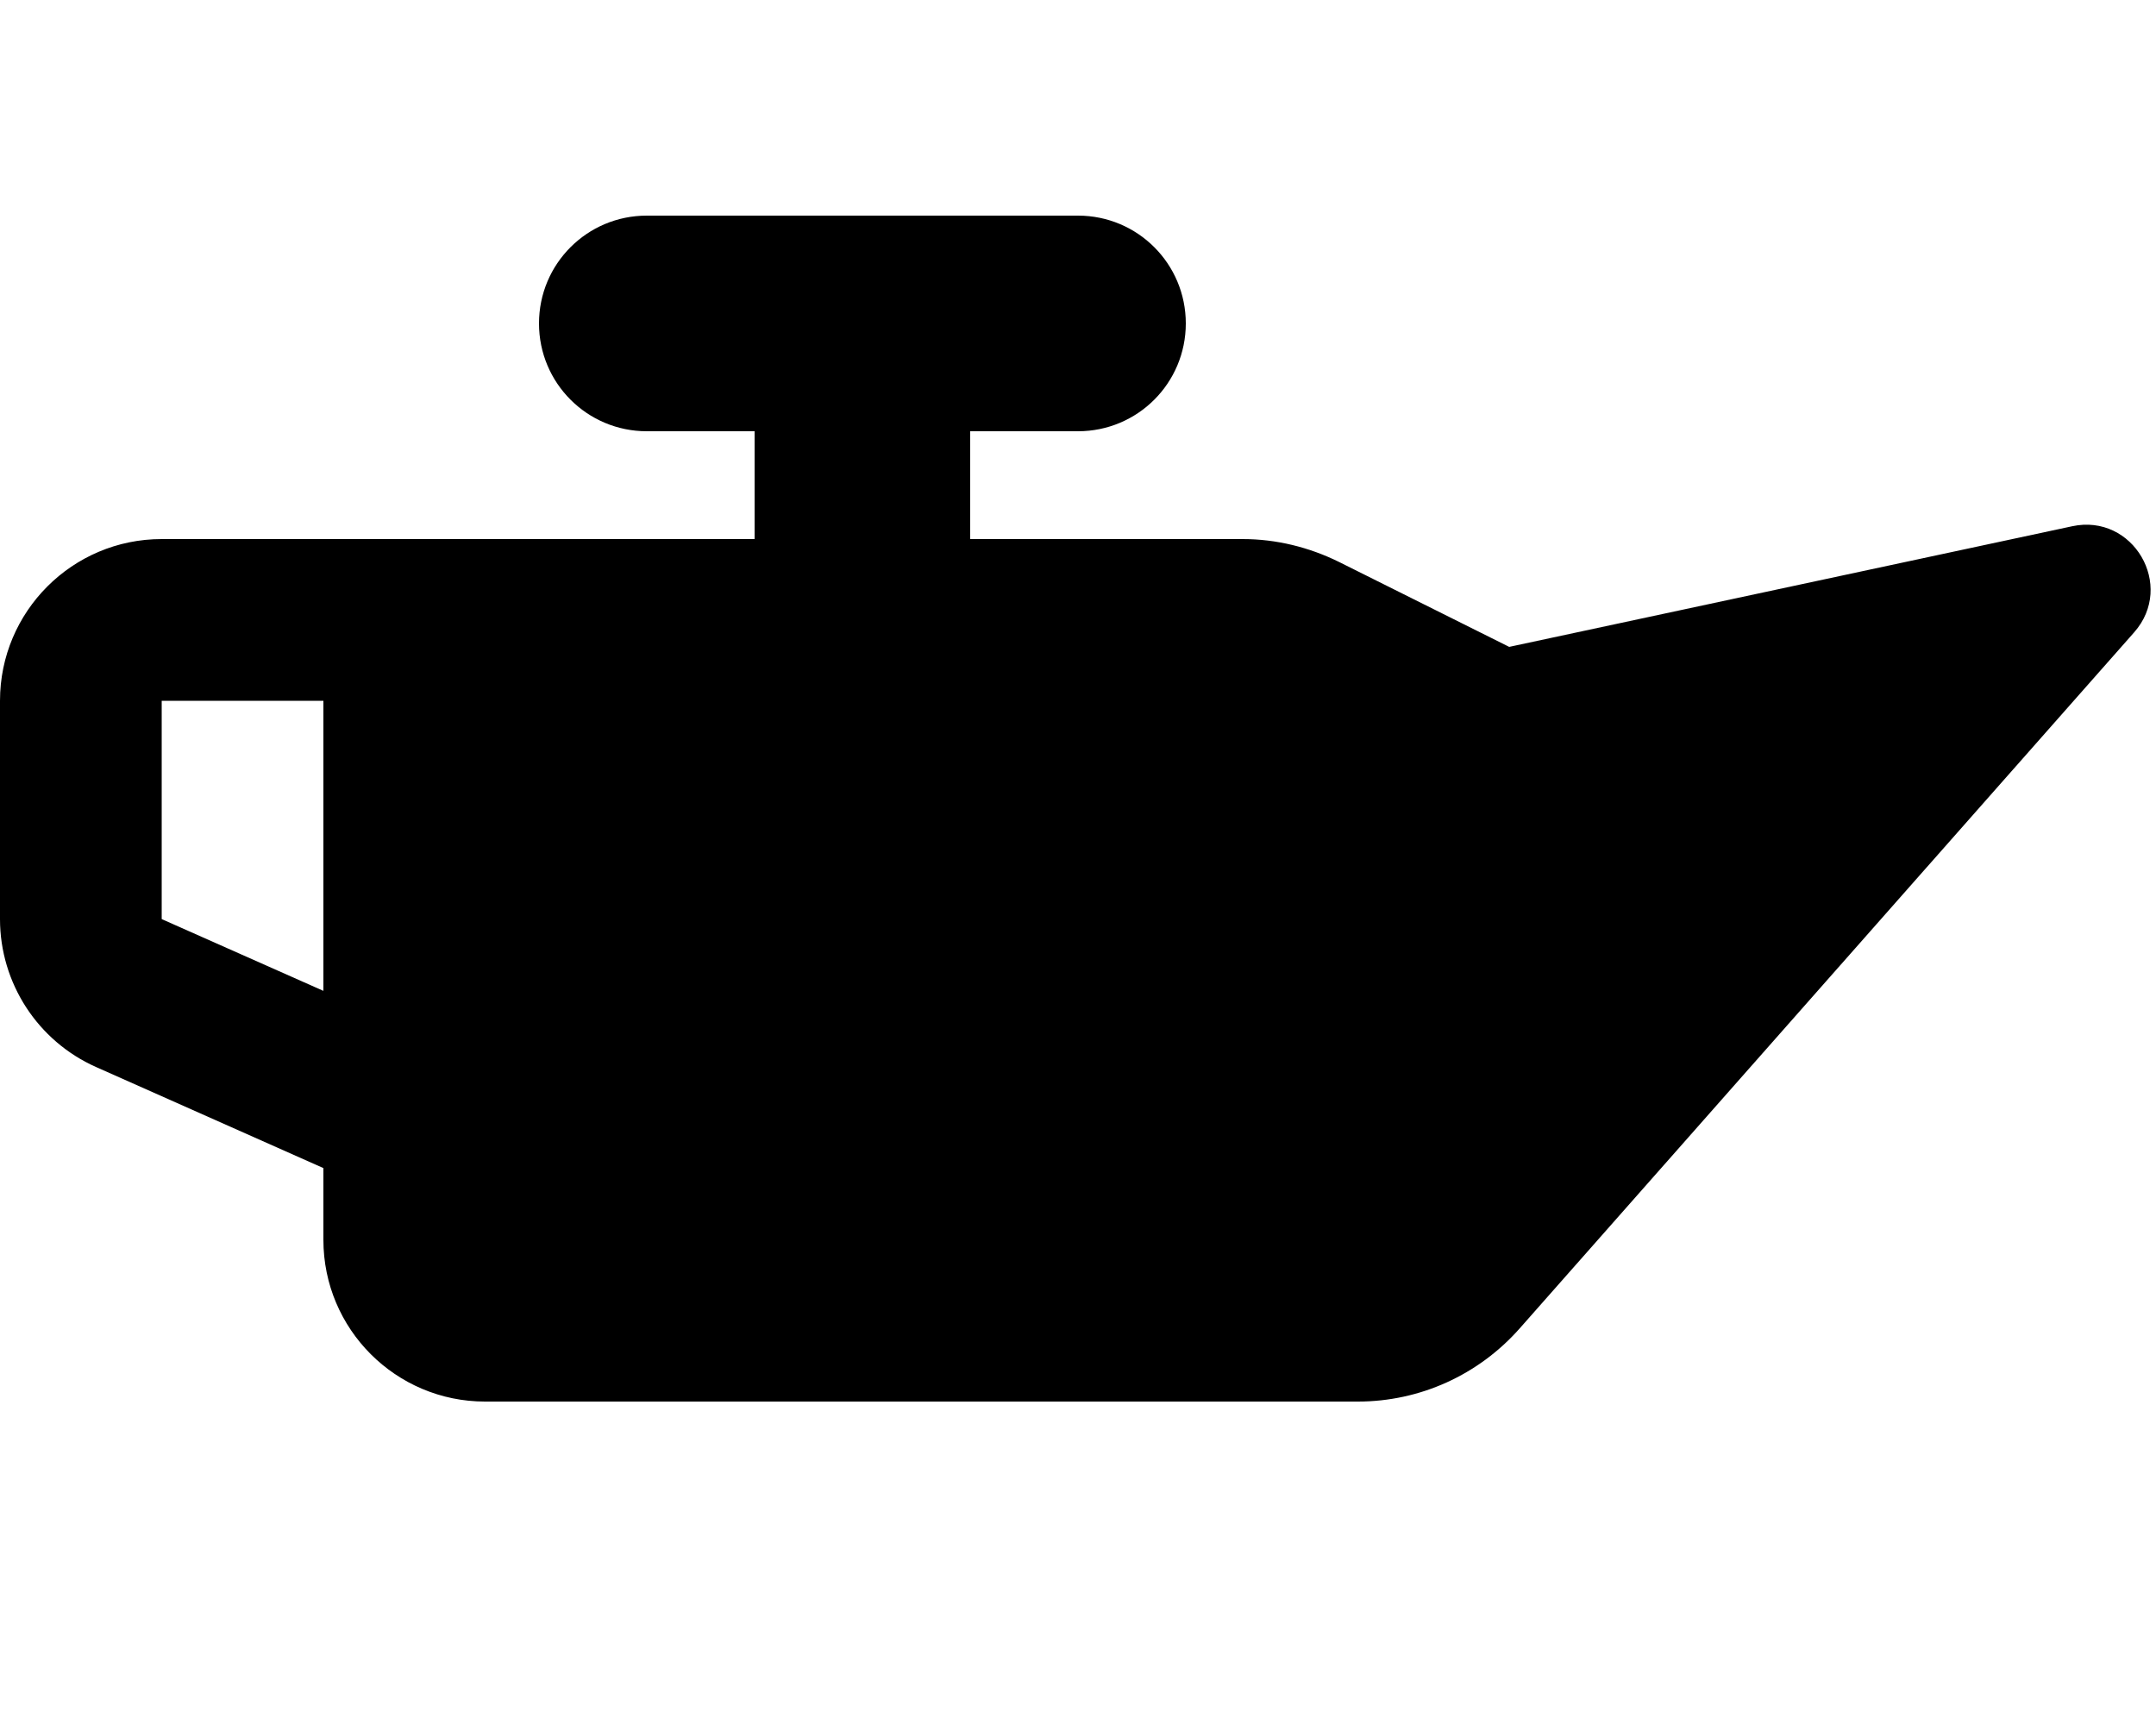<svg xmlns="http://www.w3.org/2000/svg" viewBox="0 0 640 512"><!--! Font Awesome Free 6.7.2 by @fontawesome - https://fontawesome.com License - https://fontawesome.com/license/free (Icons: CC BY 4.0, Fonts: SIL OFL 1.1, Code: MIT License) Copyright 2024 Fonticons, Inc. --><path d="M320 128c17.7 0 32-14.3 32-32s-14.3-32-32-32L192 64c-17.7 0-32 14.3-32 32s14.3 32 32 32l32 0 0 32-80 0-48 0-48 0c-26.5 0-48 21.5-48 48l0 64.8c0 19 11.2 36.2 28.5 43.9l67.5 30L96 368c0 26.5 21.5 48 48 48l259.1 0c18.4 0 35.8-7.9 48-21.7L633.5 187.7c12.3-13.9-.3-35.4-18.4-31.5L448 192l-50.5-25.2c-8.9-4.4-18.7-6.8-28.6-6.8L288 160l0-32 32 0zM96 208l0 86.1L48 272.8 48 208l48 0z"/></svg>